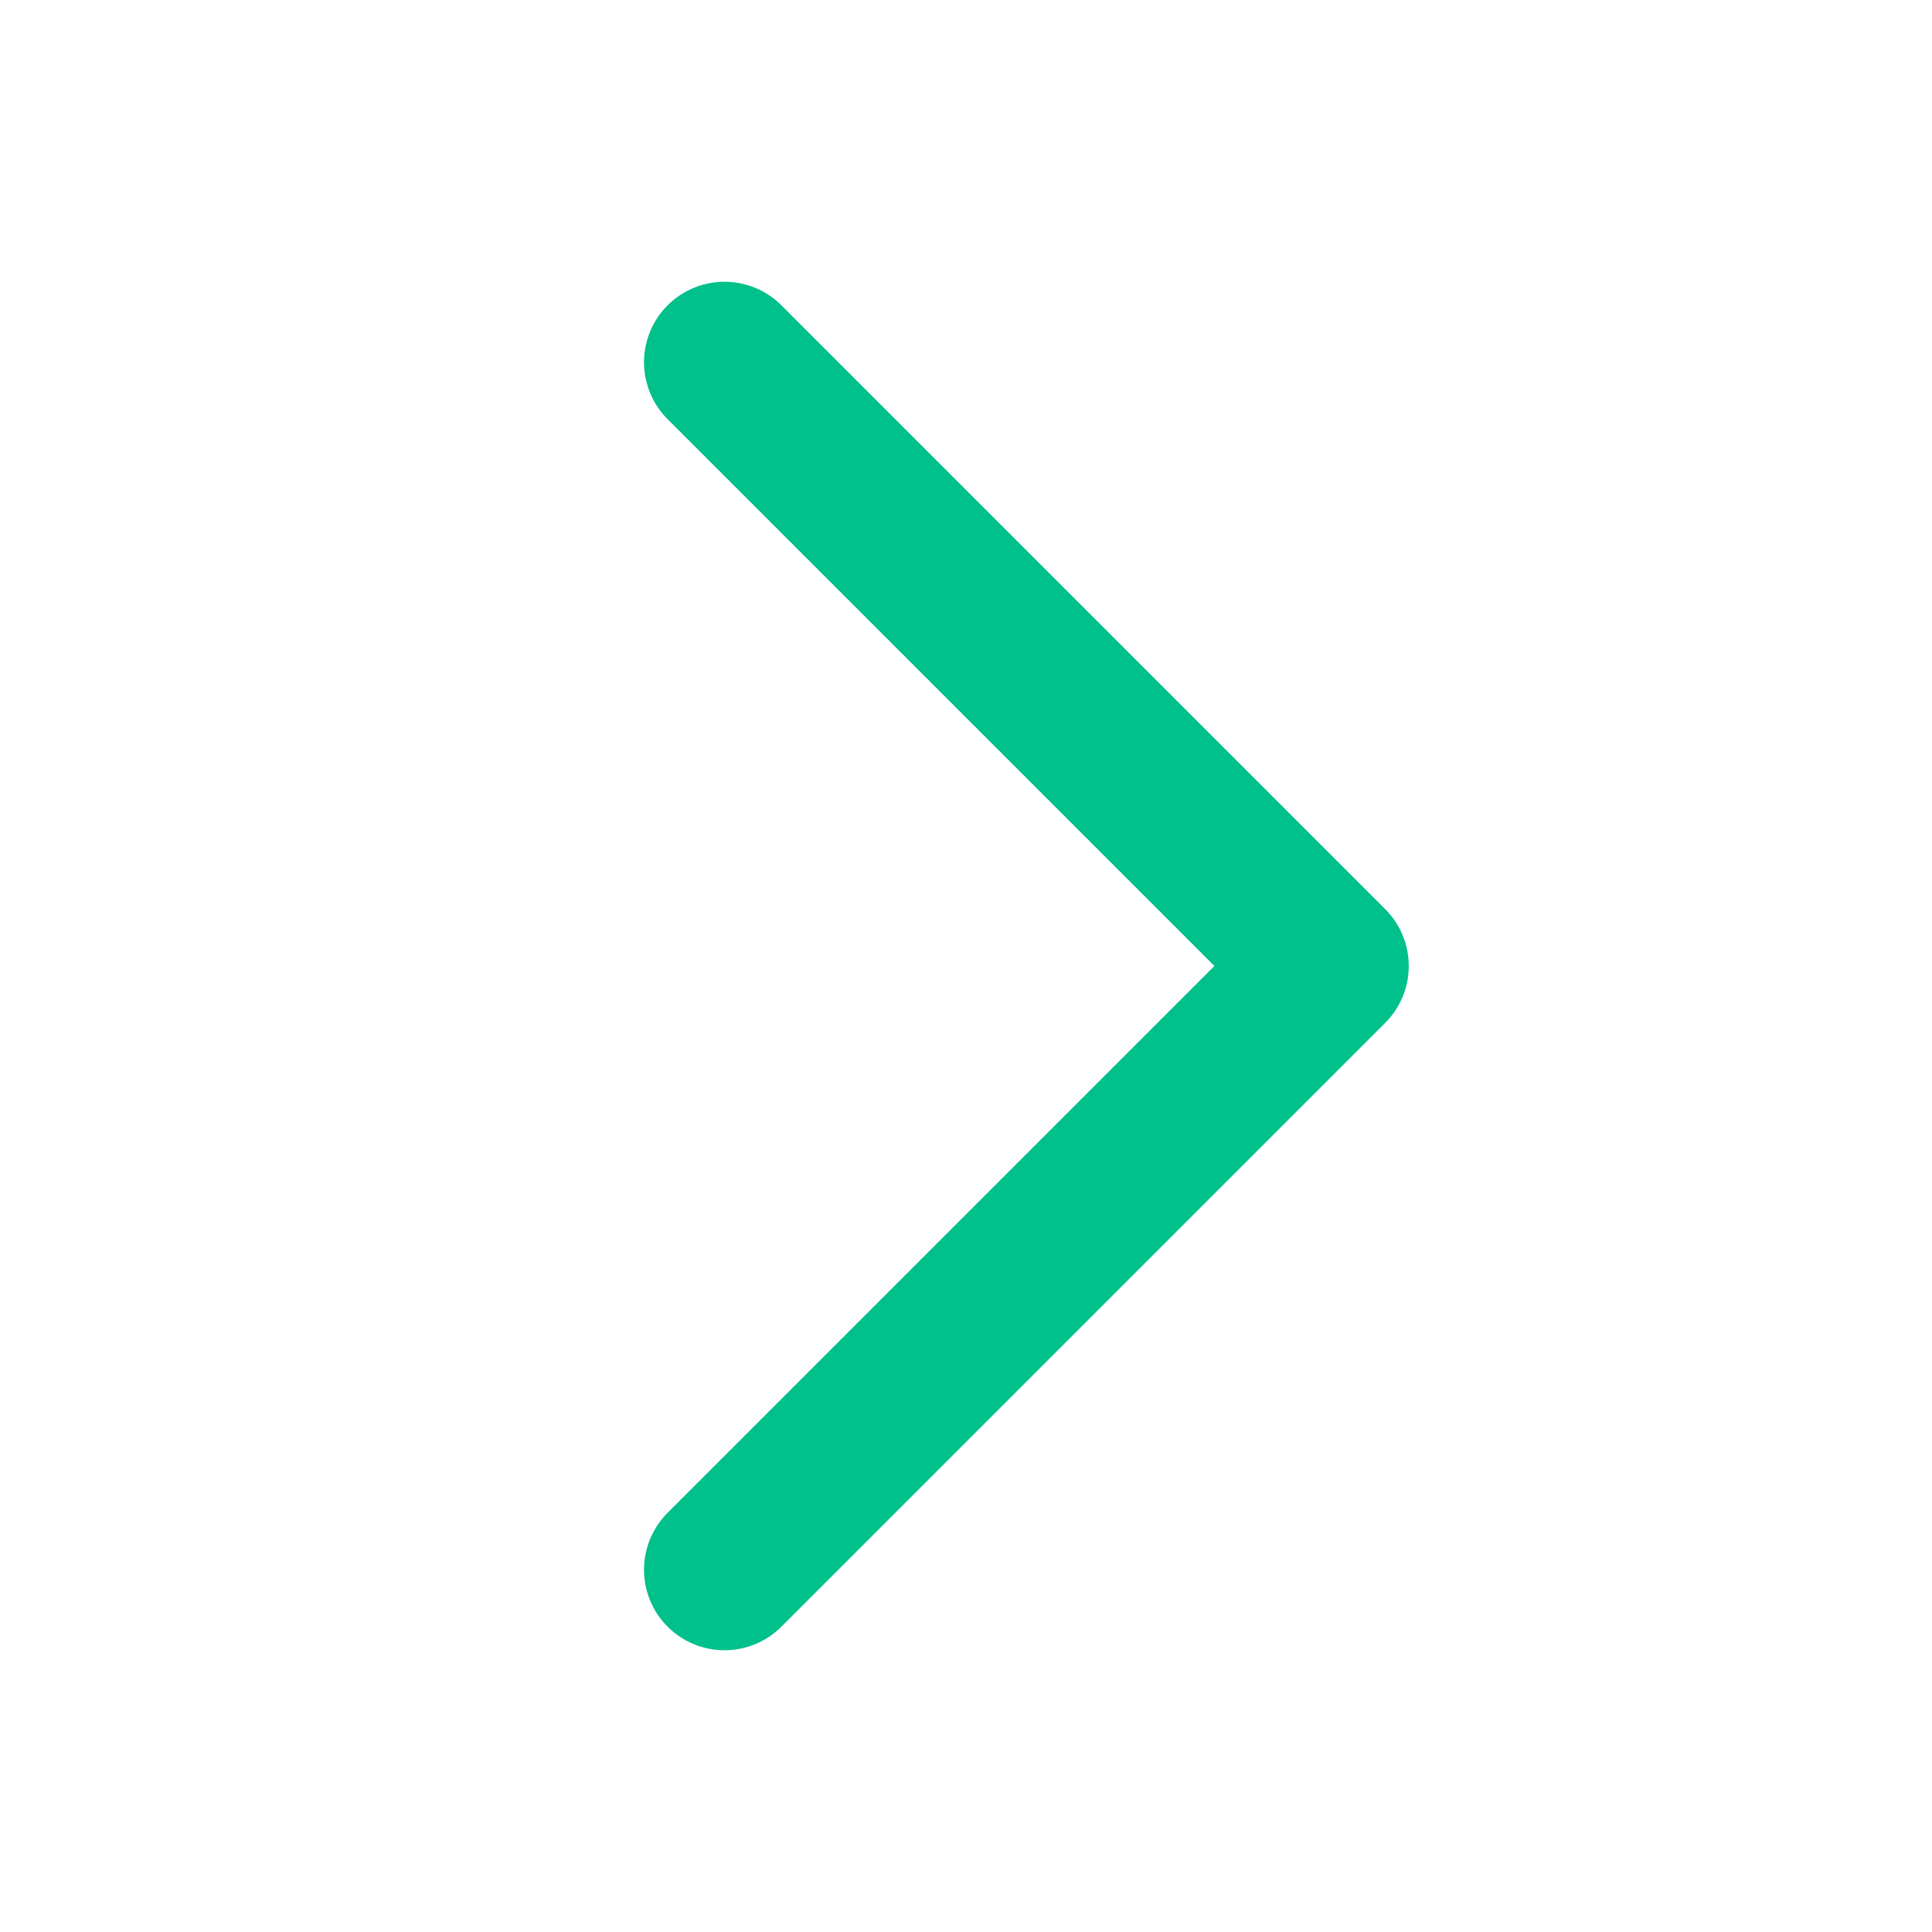 <svg width="24" height="24" viewBox="0 0 24 24" fill="none" xmlns="http://www.w3.org/2000/svg">
<g clip-path="url(#clip0_12374_963)">
<path d="M9 4.5L16.5 12L9 19.5" stroke="#00C08B" stroke-width="2" stroke-linecap="round" stroke-linejoin="round"/>
</g>
<defs>
<clipPath id="clip0_12374_963">
<rect width="24" height="24" fill="white"/>
</clipPath>
</defs>
</svg>
